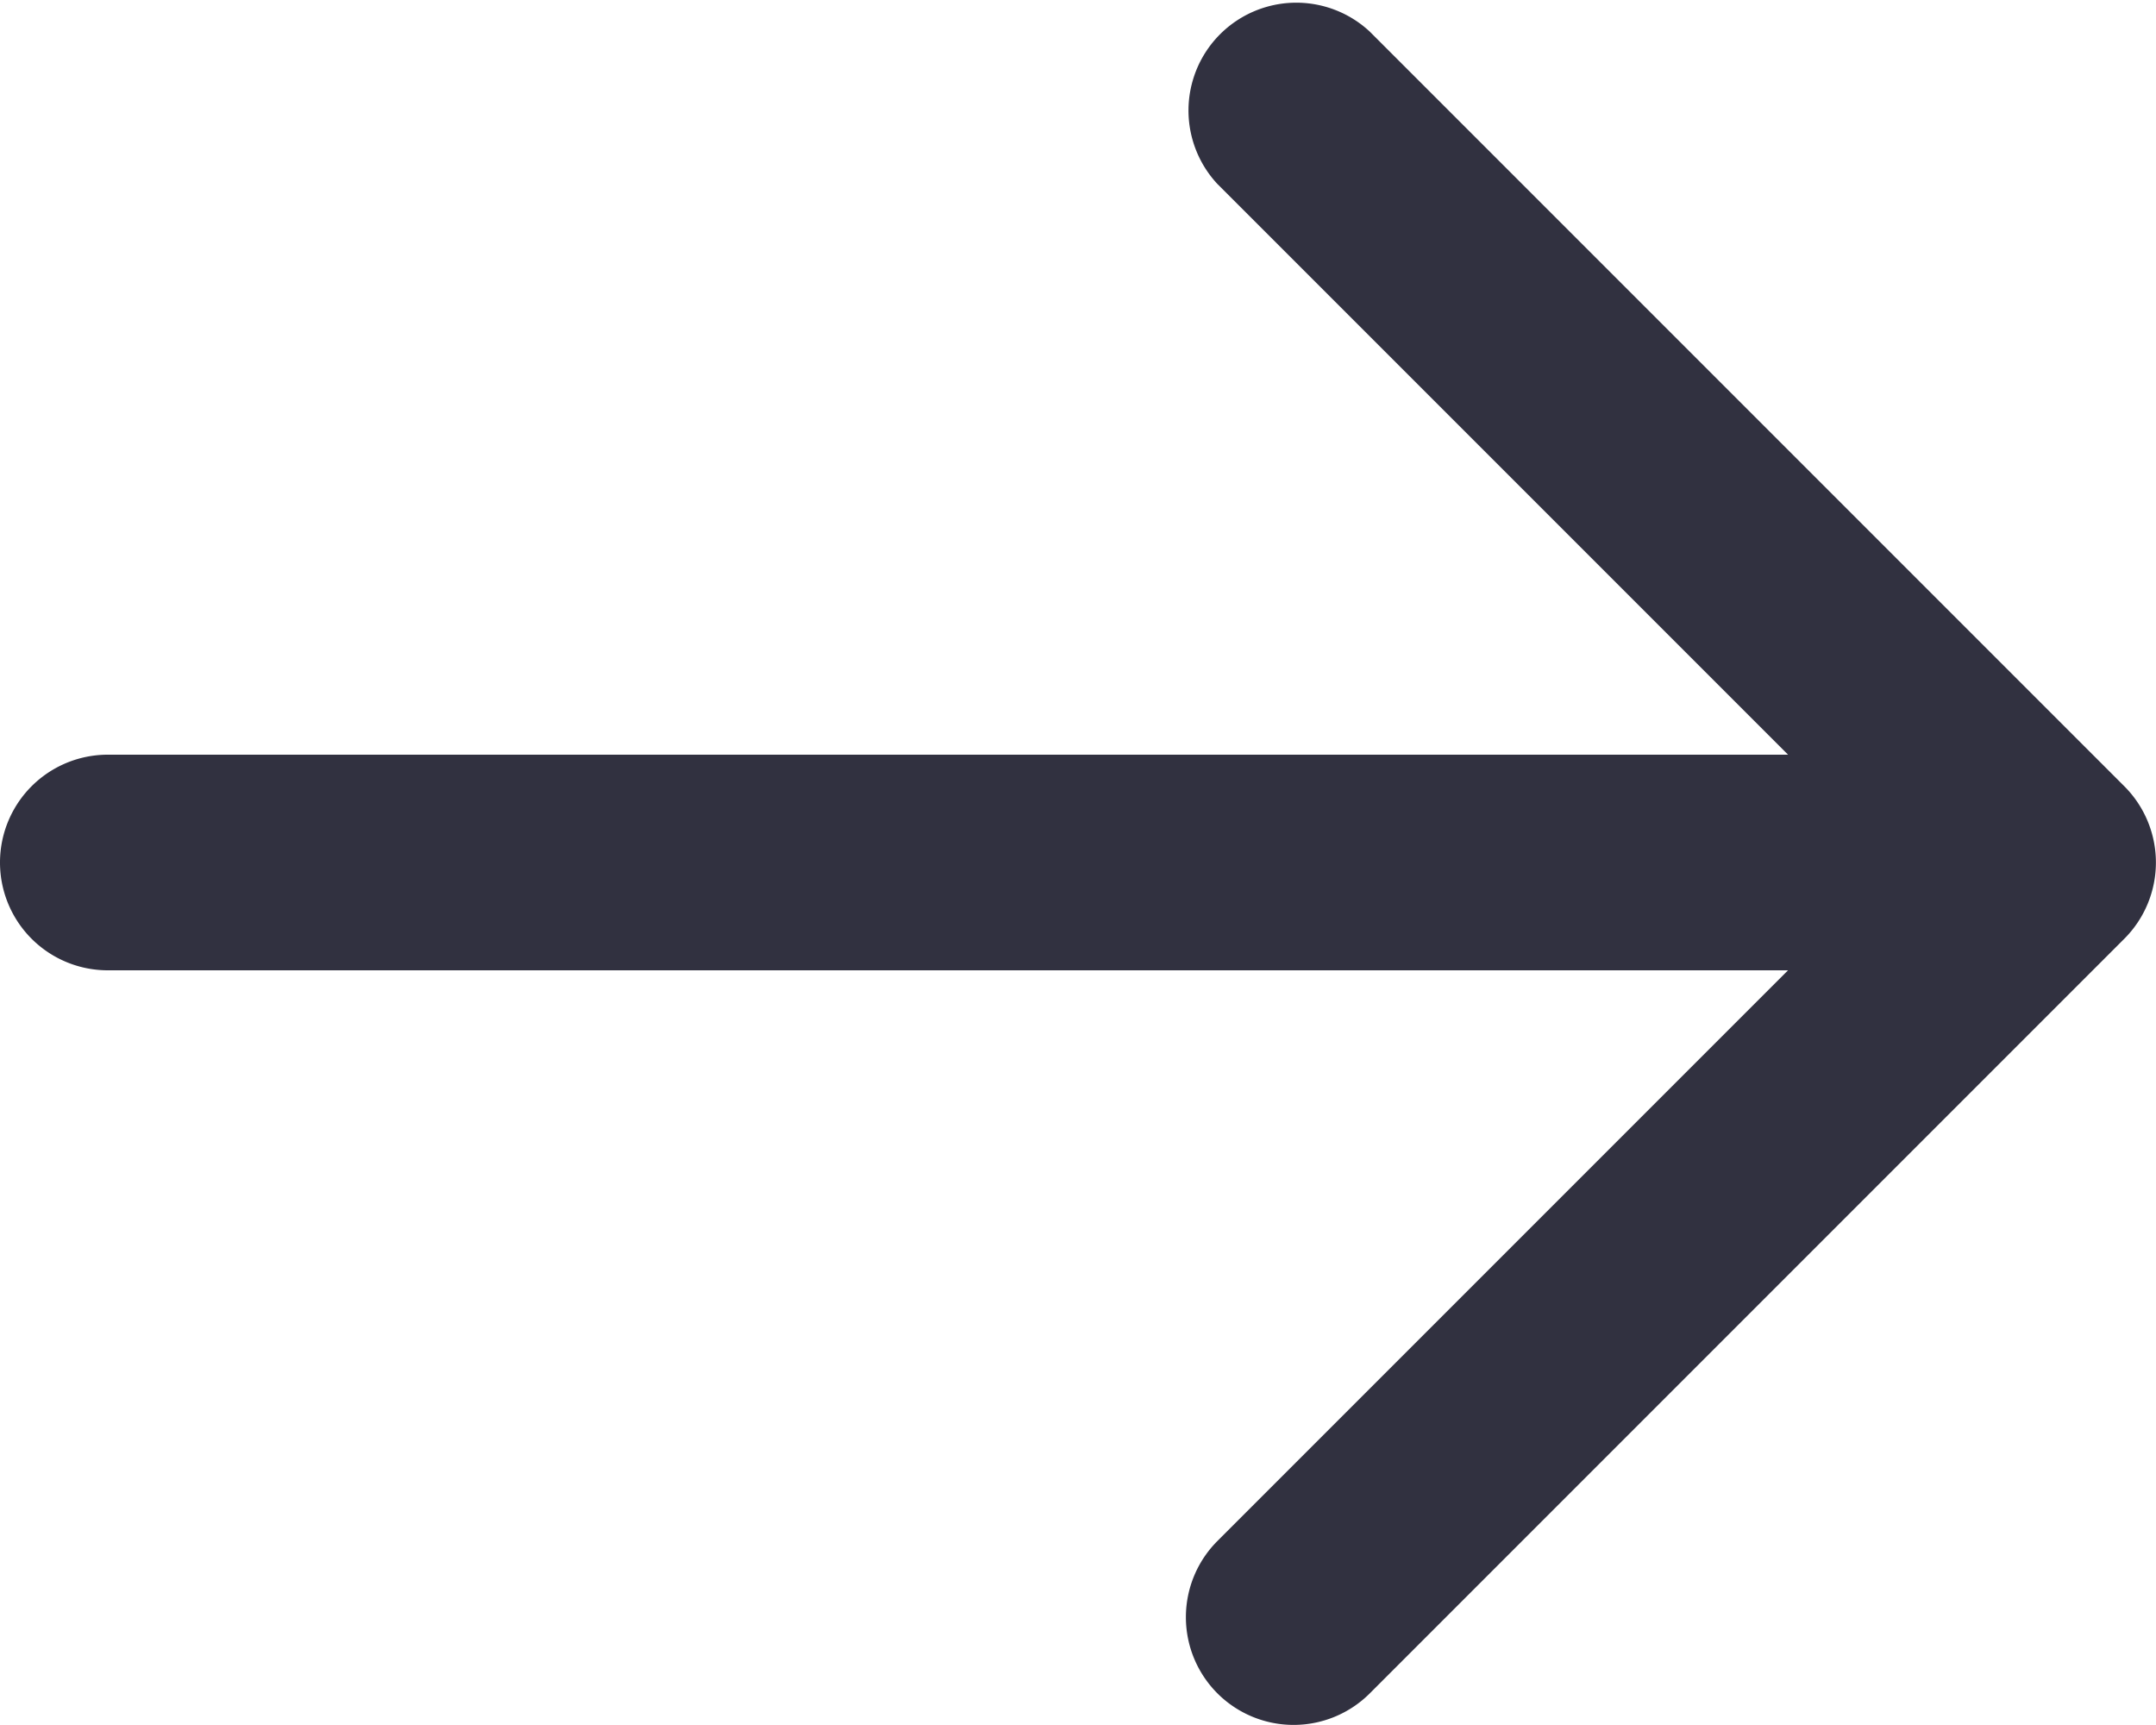<svg width="15" height="12" fill="none" xmlns="http://www.w3.org/2000/svg"><path fill-rule="evenodd" clip-rule="evenodd" d="M8.47 11.78a.75.75 0 001.06 0l5.25-5.25a.75.75 0 000-1.06L9.53.22a.75.75 0 00-1.06 1.06l3.97 3.97H.75a.75.75 0 000 1.5h11.69l-3.97 3.97a.75.75 0 000 1.06z" fill="#313140"/></svg>